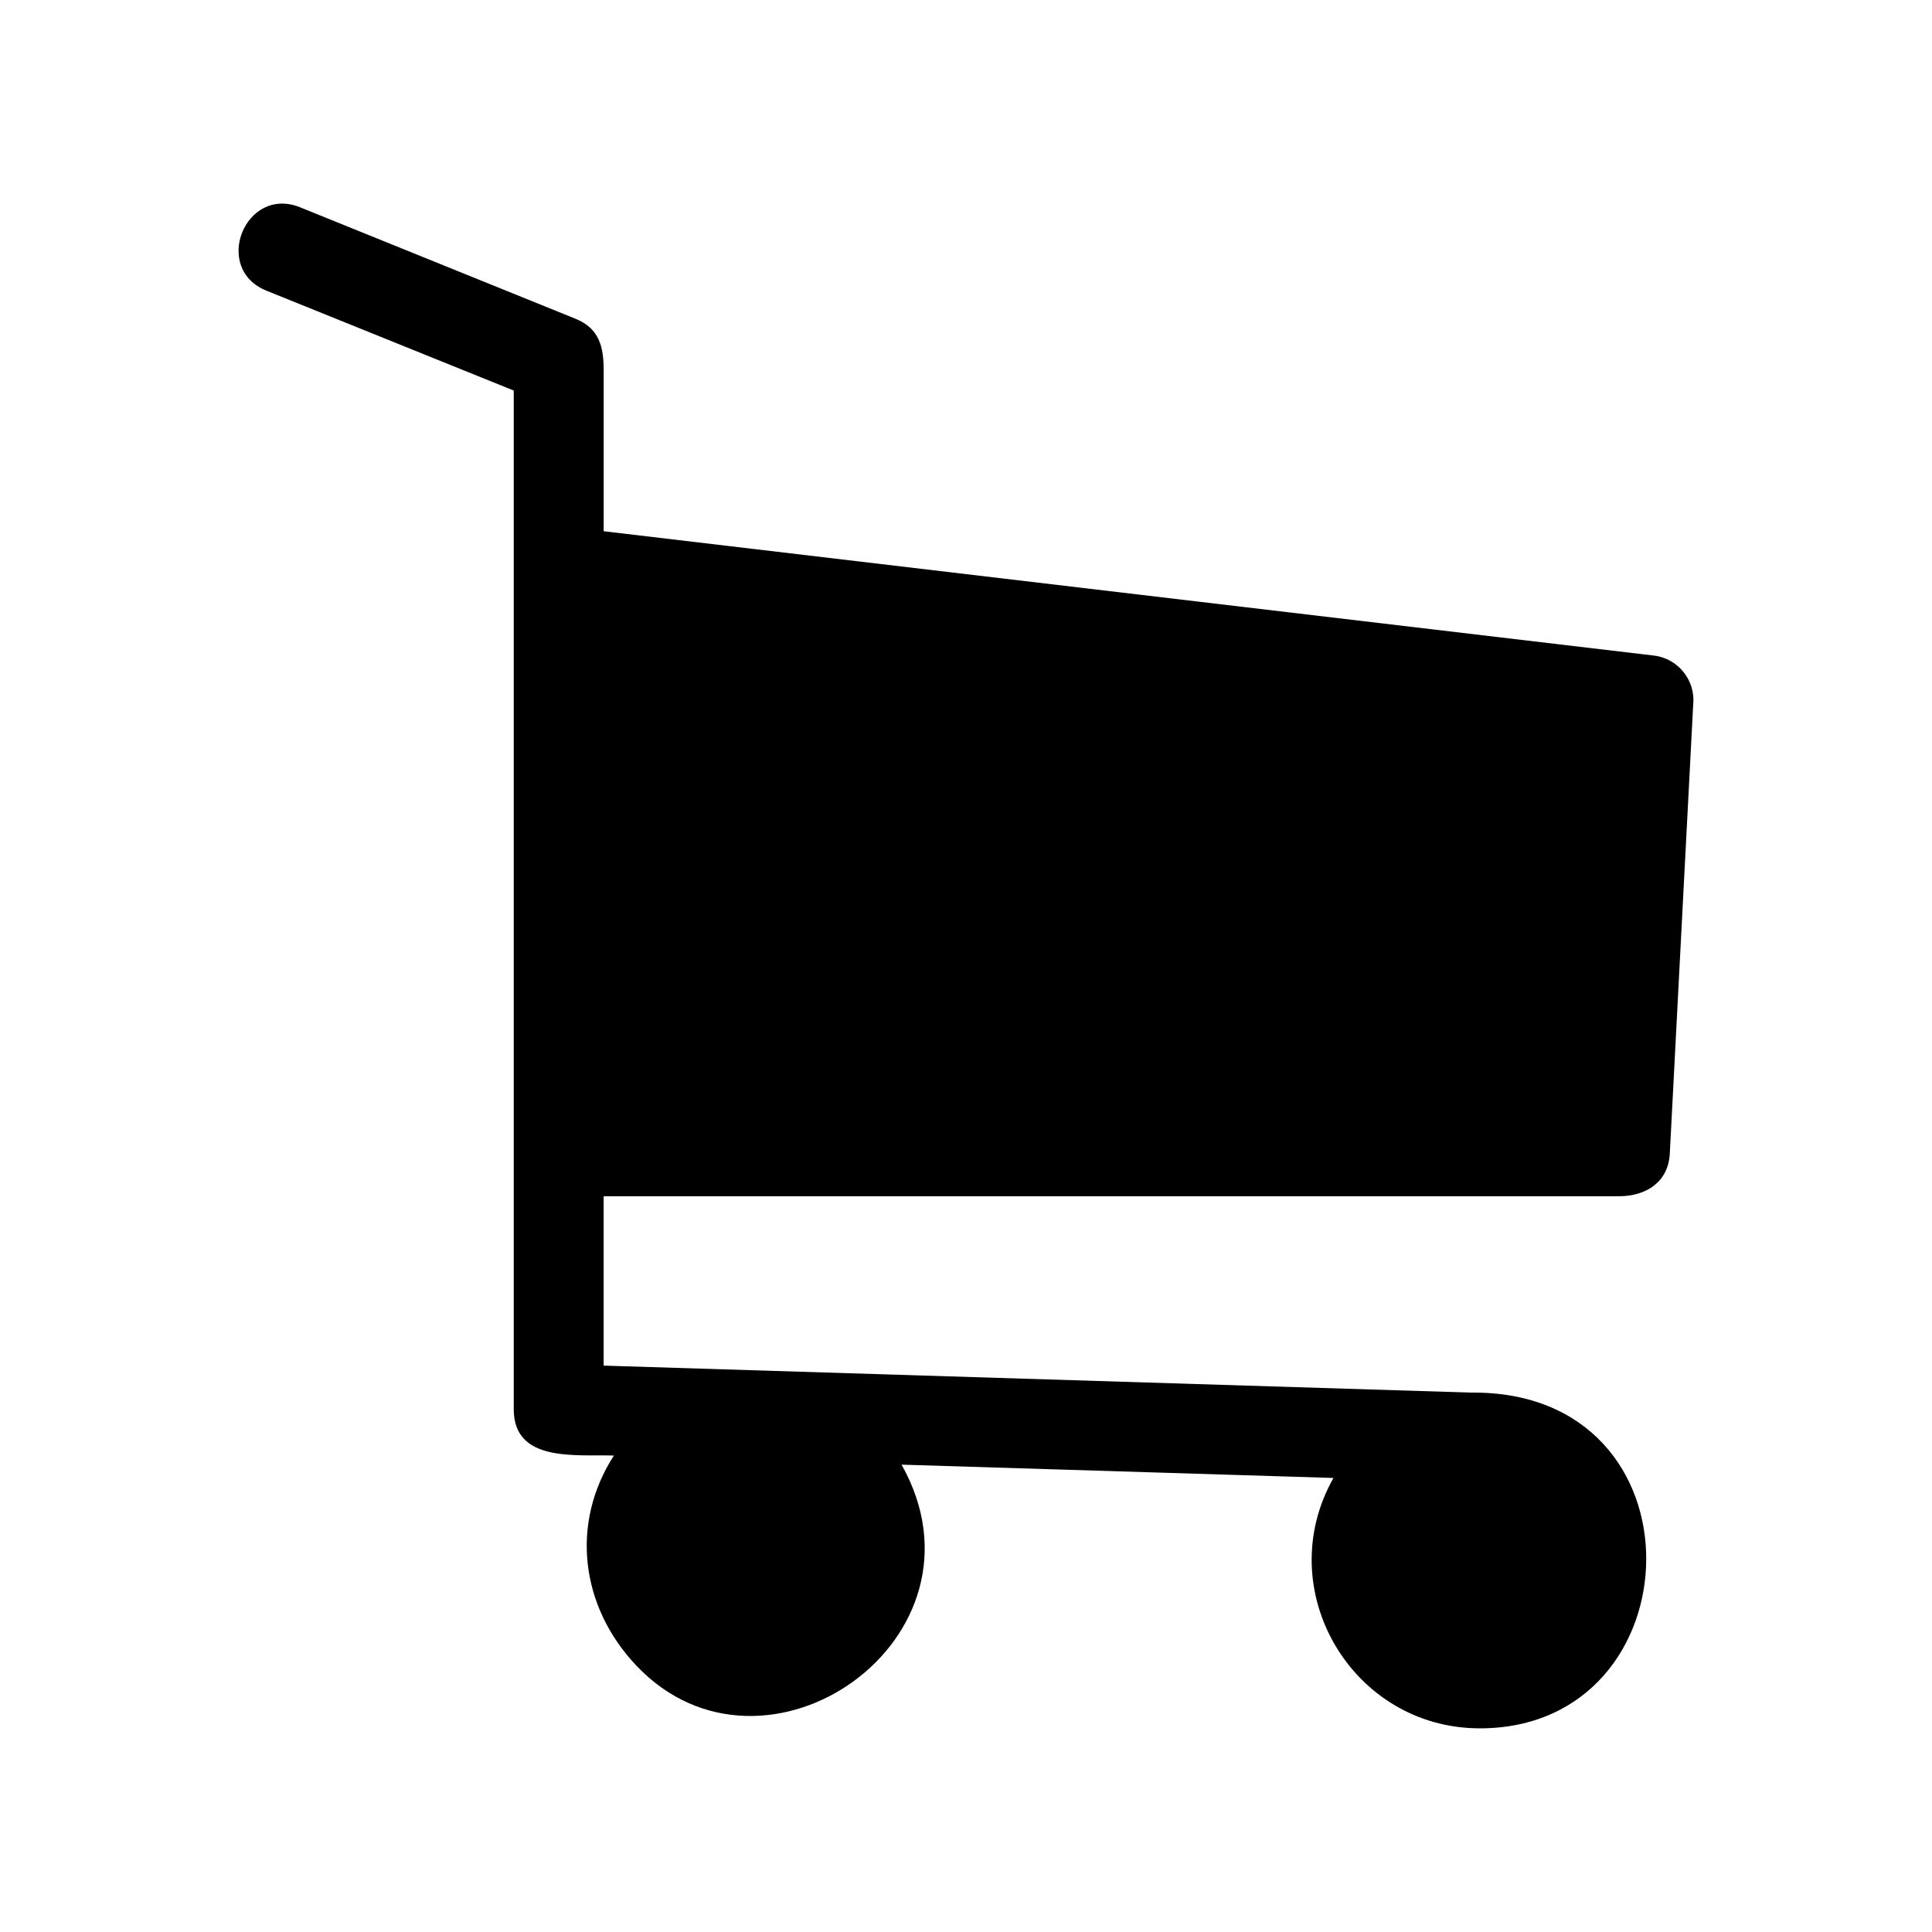 <?xml version="1.0" encoding="UTF-8"?>
<!-- The Best Svg Icon site in the world: iconSvg.co, Visit us! https://iconsvg.co -->
<svg fill="#000000" width="800px" height="800px" version="1.1" viewBox="144 144 512 512" xmlns="http://www.w3.org/2000/svg">
 <path d="m214.65 221.05c-14.559-5.844-5.644-27.961 8.867-22.117l72.953 29.523c6.551 2.621 7.508 7.809 7.508 13.703v42.621l278.3 32.949c6.449 0.754 11.133 6.602 10.43 13.098l-6.195 118.9c-0.402 7.656-6.449 11.285-13.402 11.285h-269.14v44.891l229.89 7.152c63.027-0.656 59.953 88.973 2.316 88.973-33.906 0-55.52-36.777-38.793-66.352l-114.46-3.527c25.844 45.949-36.223 89.324-70.332 53.203-14.863-15.719-17.434-37.785-5.894-55.621-10.328-0.301-26.551 1.863-26.551-12.293v-269.94l-65.496-26.449z"/>
</svg>